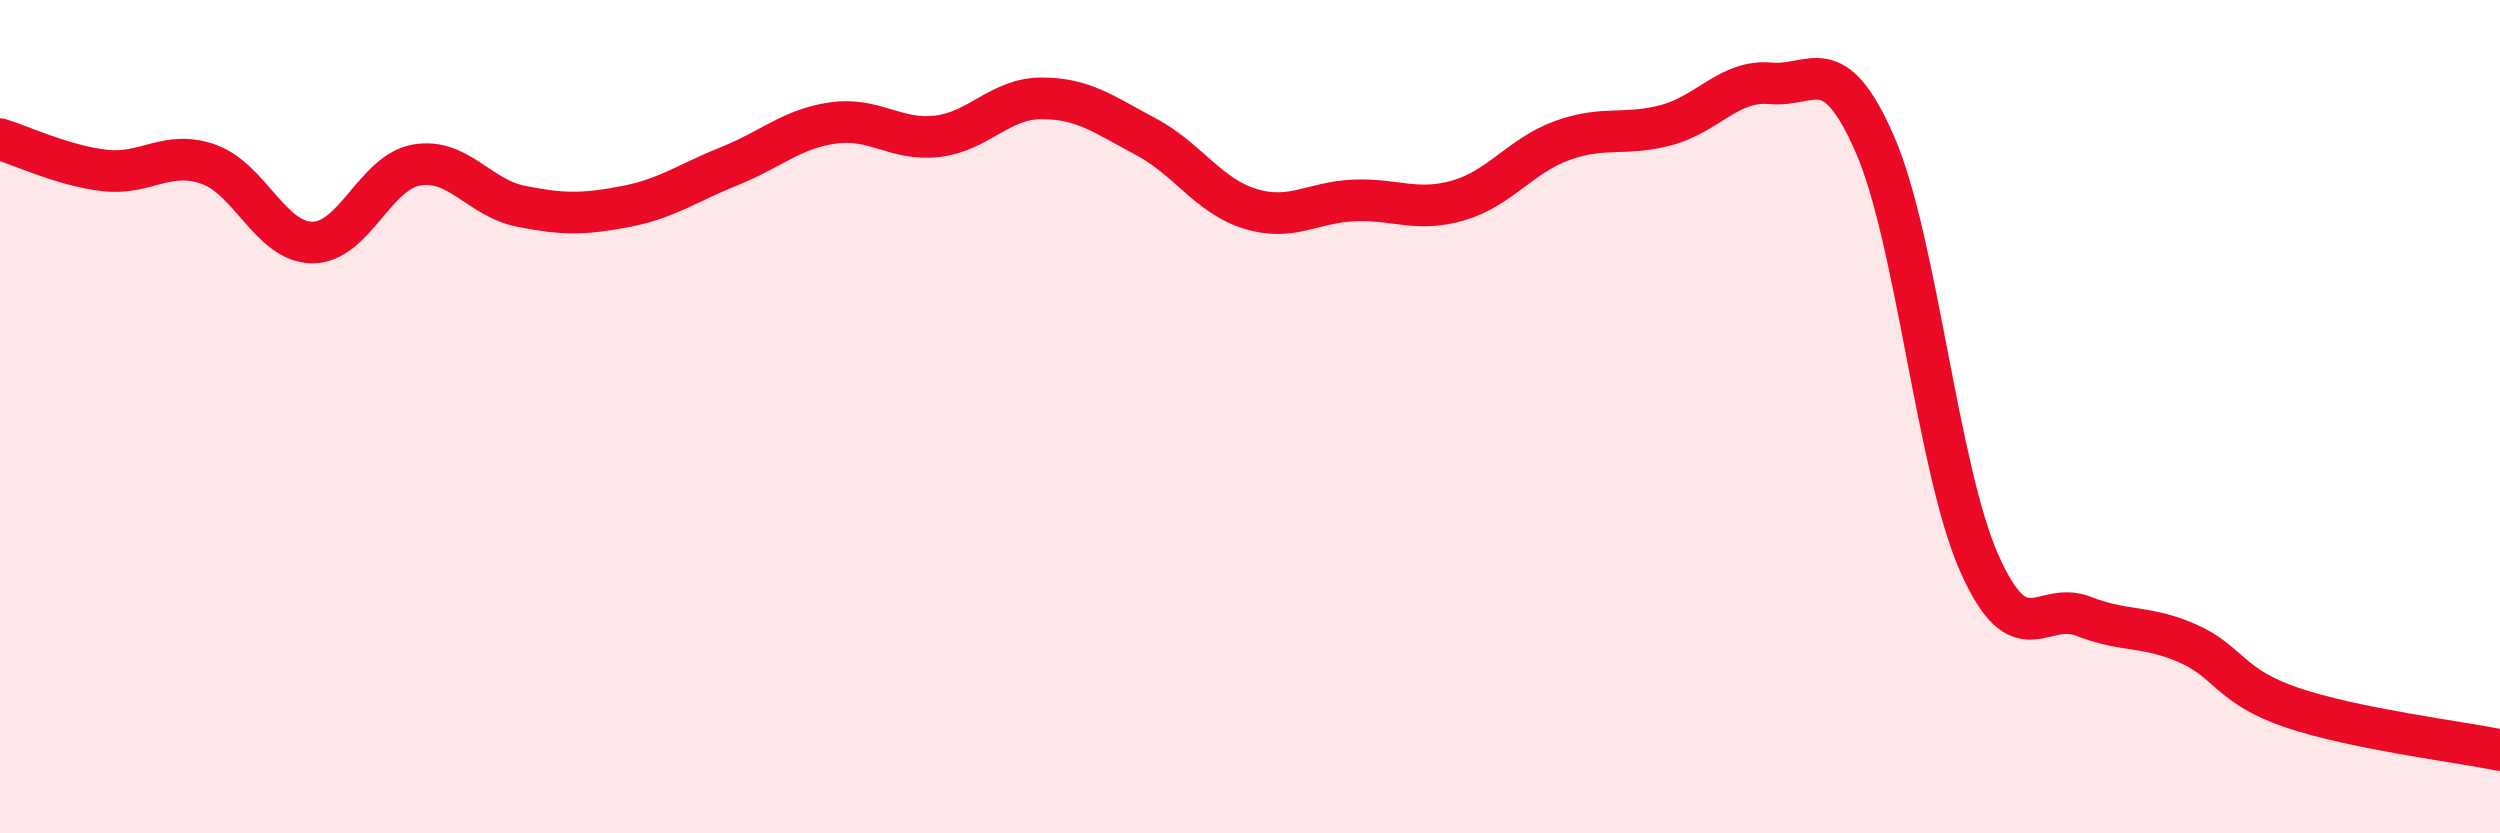 
    <svg width="60" height="20" viewBox="0 0 60 20" xmlns="http://www.w3.org/2000/svg">
      <path
        d="M 0,3.34 C 0.5,3.49 1.5,3.97 2.5,4.09 C 3.5,4.21 4,3.59 5,3.94 C 6,4.29 6.5,5.82 7.5,5.82 C 8.5,5.82 9,4.13 10,3.96 C 11,3.79 11.5,4.75 12.5,4.95 C 13.5,5.15 14,5.15 15,4.96 C 16,4.77 16.5,4.39 17.5,3.99 C 18.5,3.59 19,3.09 20,2.95 C 21,2.81 21.5,3.39 22.5,3.27 C 23.5,3.15 24,2.36 25,2.36 C 26,2.36 26.5,2.75 27.5,3.28 C 28.5,3.81 29,4.7 30,5.01 C 31,5.32 31.5,4.85 32.5,4.81 C 33.5,4.77 34,5.1 35,4.81 C 36,4.52 36.5,3.73 37.5,3.37 C 38.5,3.01 39,3.27 40,3 C 41,2.73 41.5,1.91 42.5,2 C 43.5,2.09 44,1.17 45,3.47 C 46,5.77 46.5,11.25 47.5,13.51 C 48.5,15.77 49,14.4 50,14.79 C 51,15.18 51.5,15 52.5,15.44 C 53.5,15.88 53.5,16.47 55,16.98 C 56.5,17.49 59,17.8 60,18L60 20L0 20Z"
        fill="#EB0A25"
        opacity="0.1"
        stroke-linecap="round"
        stroke-linejoin="round"
      />
      <path
        d="M 0,3.34 C 0.5,3.49 1.5,3.97 2.5,4.09 C 3.5,4.21 4,3.59 5,3.94 C 6,4.29 6.5,5.82 7.5,5.82 C 8.5,5.82 9,4.13 10,3.96 C 11,3.79 11.5,4.75 12.5,4.95 C 13.5,5.15 14,5.15 15,4.96 C 16,4.77 16.5,4.39 17.5,3.99 C 18.5,3.59 19,3.09 20,2.95 C 21,2.81 21.5,3.39 22.5,3.27 C 23.5,3.15 24,2.36 25,2.36 C 26,2.36 26.5,2.75 27.5,3.28 C 28.5,3.81 29,4.7 30,5.01 C 31,5.32 31.5,4.85 32.5,4.81 C 33.5,4.77 34,5.1 35,4.81 C 36,4.52 36.5,3.73 37.5,3.37 C 38.5,3.01 39,3.27 40,3 C 41,2.73 41.5,1.91 42.5,2 C 43.5,2.09 44,1.17 45,3.47 C 46,5.77 46.5,11.25 47.5,13.51 C 48.5,15.77 49,14.4 50,14.79 C 51,15.18 51.5,15 52.5,15.44 C 53.5,15.88 53.5,16.47 55,16.98 C 56.5,17.49 59,17.8 60,18"
        stroke="#EB0A25"
        stroke-width="1"
        fill="none"
        stroke-linecap="round"
        stroke-linejoin="round"
      />
    </svg>
  